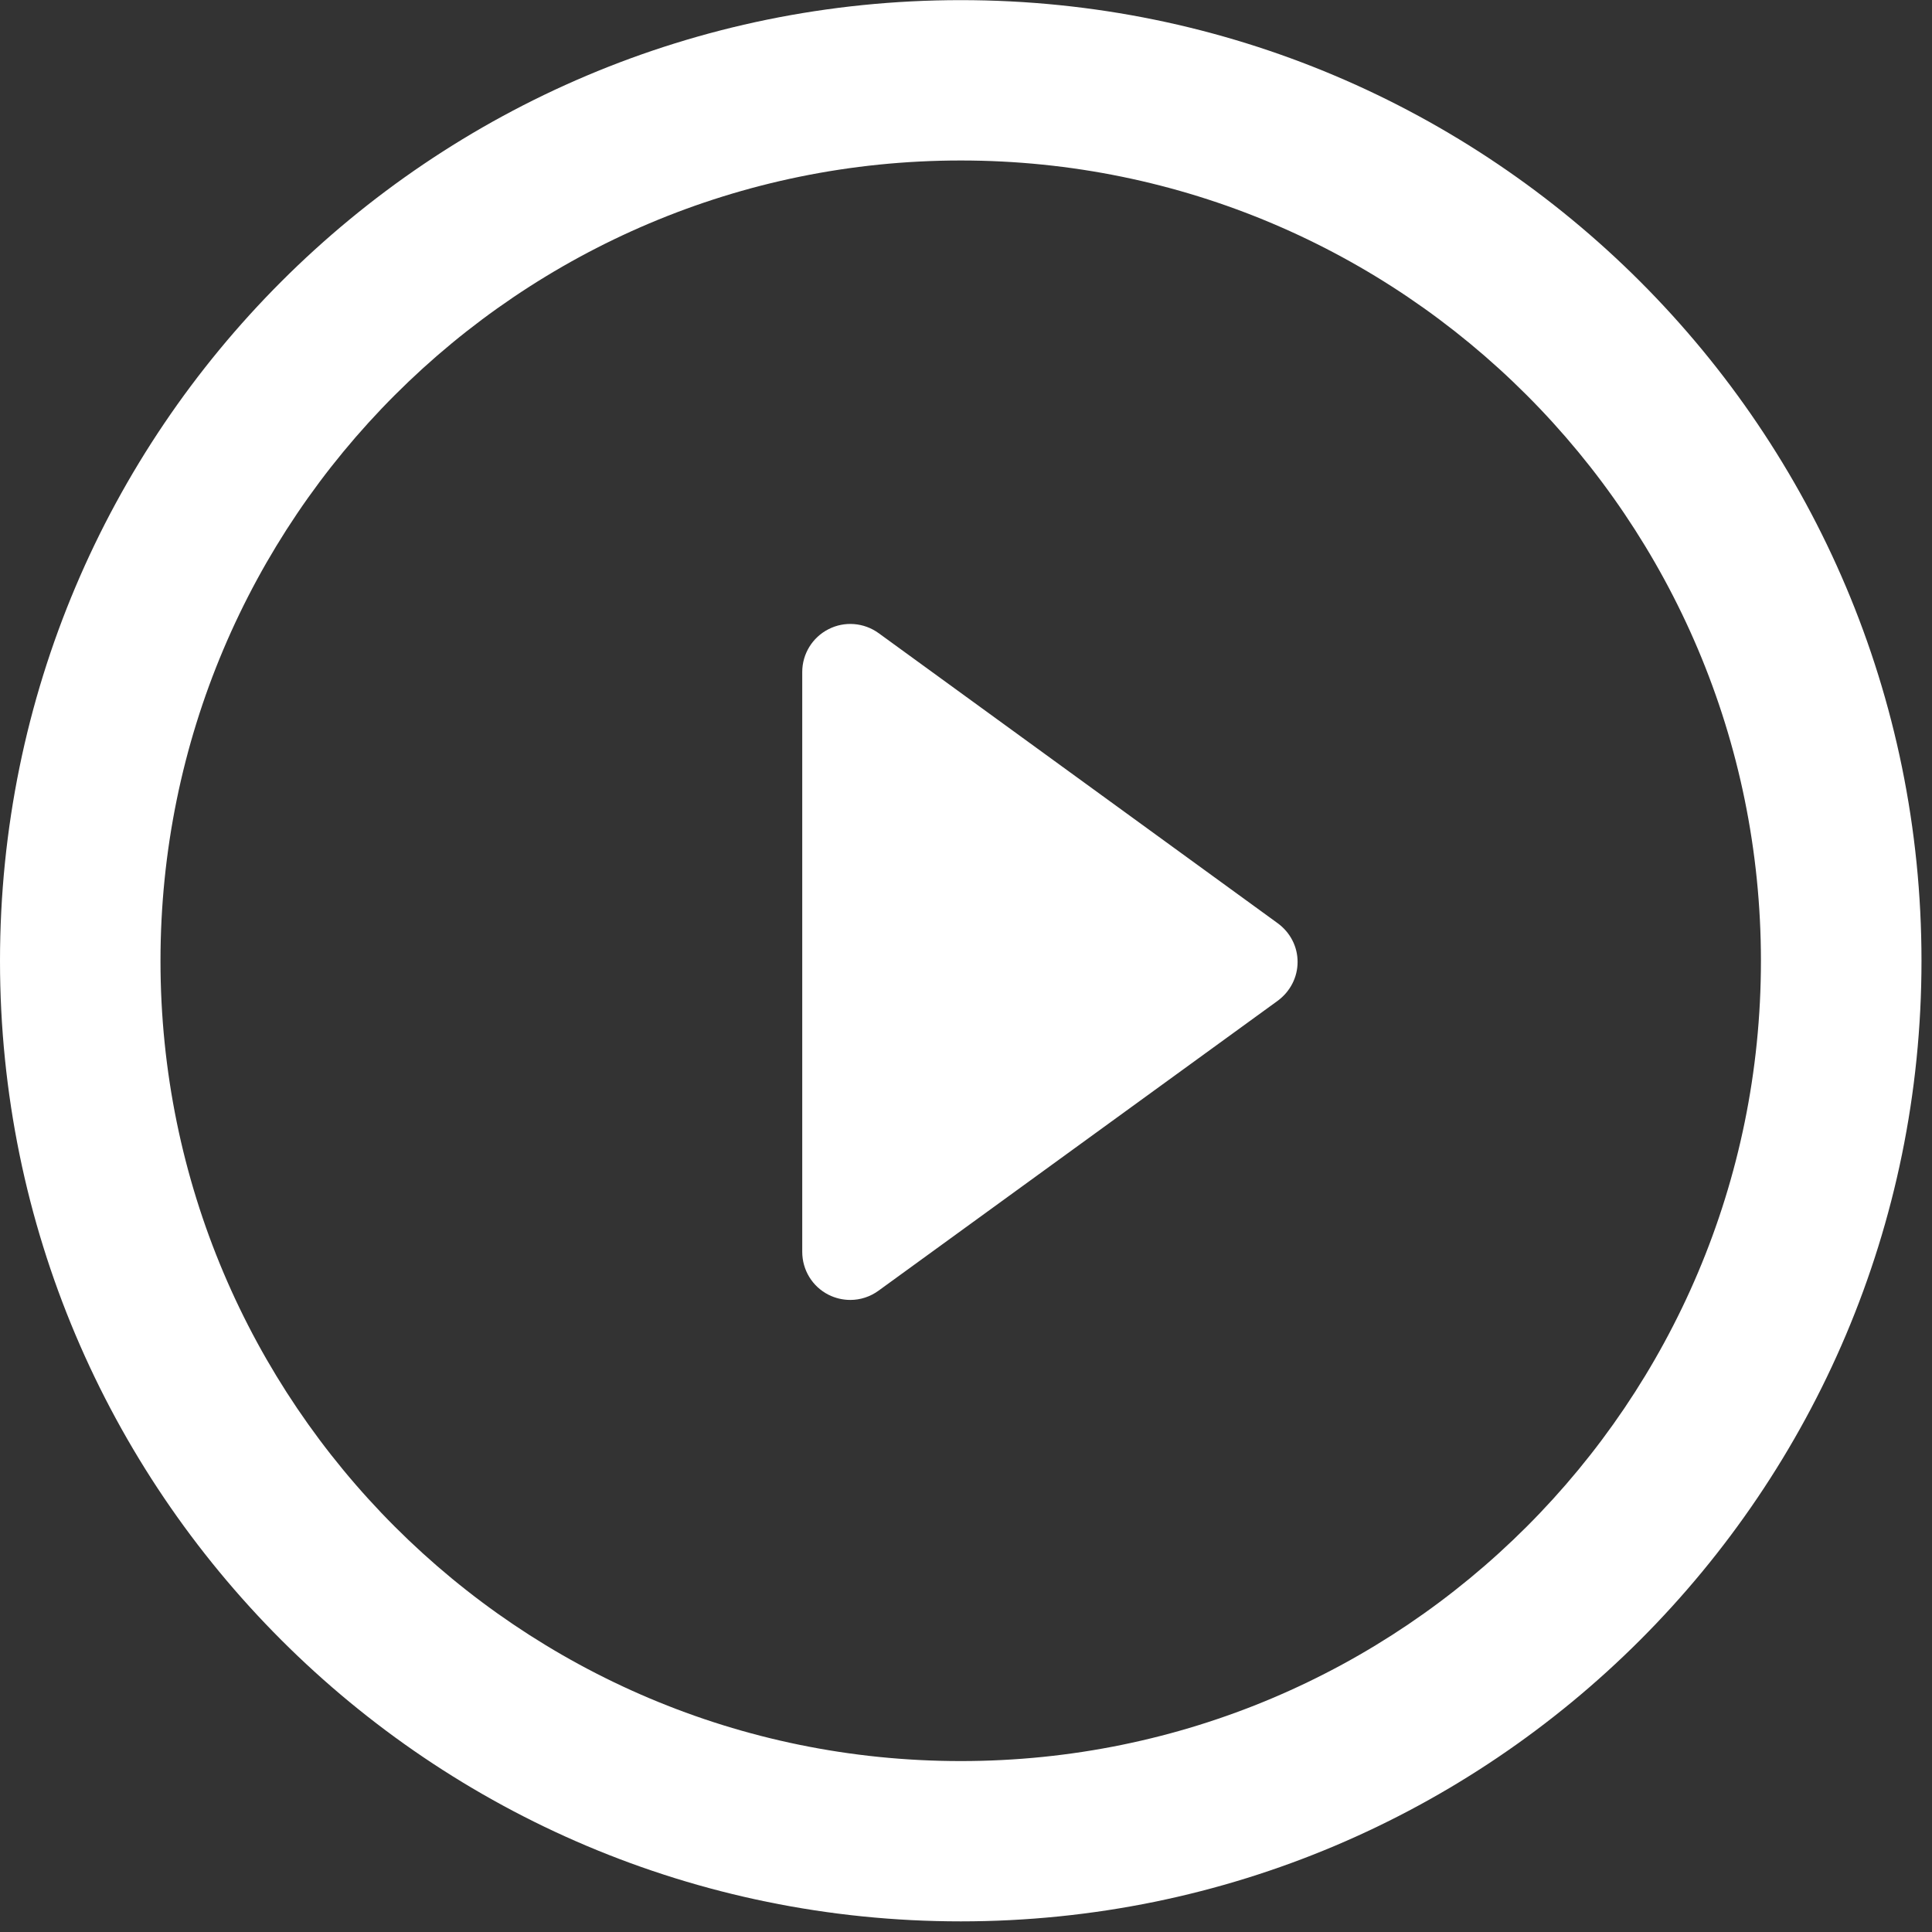 <svg width="173" height="173" viewBox="0 0 173 173" fill="none" xmlns="http://www.w3.org/2000/svg">
<rect x="0" y="0" width="173" height="173" fill="#333333" stroke="none"/>
<path d="M114.406 82.667L78.678 56.696C77.367 55.745 75.626 55.602 74.189 56.341C72.741 57.074 71.836 58.562 71.836 60.171V112.096C71.836 113.722 72.741 115.205 74.189 115.938C74.802 116.247 75.472 116.402 76.147 116.402C77.029 116.402 77.922 116.121 78.678 115.566L114.406 89.618C115.534 88.788 116.192 87.505 116.192 86.142C116.198 84.757 115.522 83.48 114.406 82.667Z" fill="white"/>
<path d="M86.032 0.012C38.51 0.012 0 38.522 0 86.044C0 133.549 38.51 172.048 86.032 172.048C133.543 172.048 172.059 133.544 172.059 86.044C172.065 38.522 133.543 0.012 86.032 0.012ZM86.032 157.694C46.457 157.694 14.371 125.625 14.371 86.044C14.371 46.48 46.457 14.371 86.032 14.371C125.602 14.371 157.682 46.475 157.682 86.044C157.688 125.625 125.602 157.694 86.032 157.694Z" fill="white"/>
</svg>
